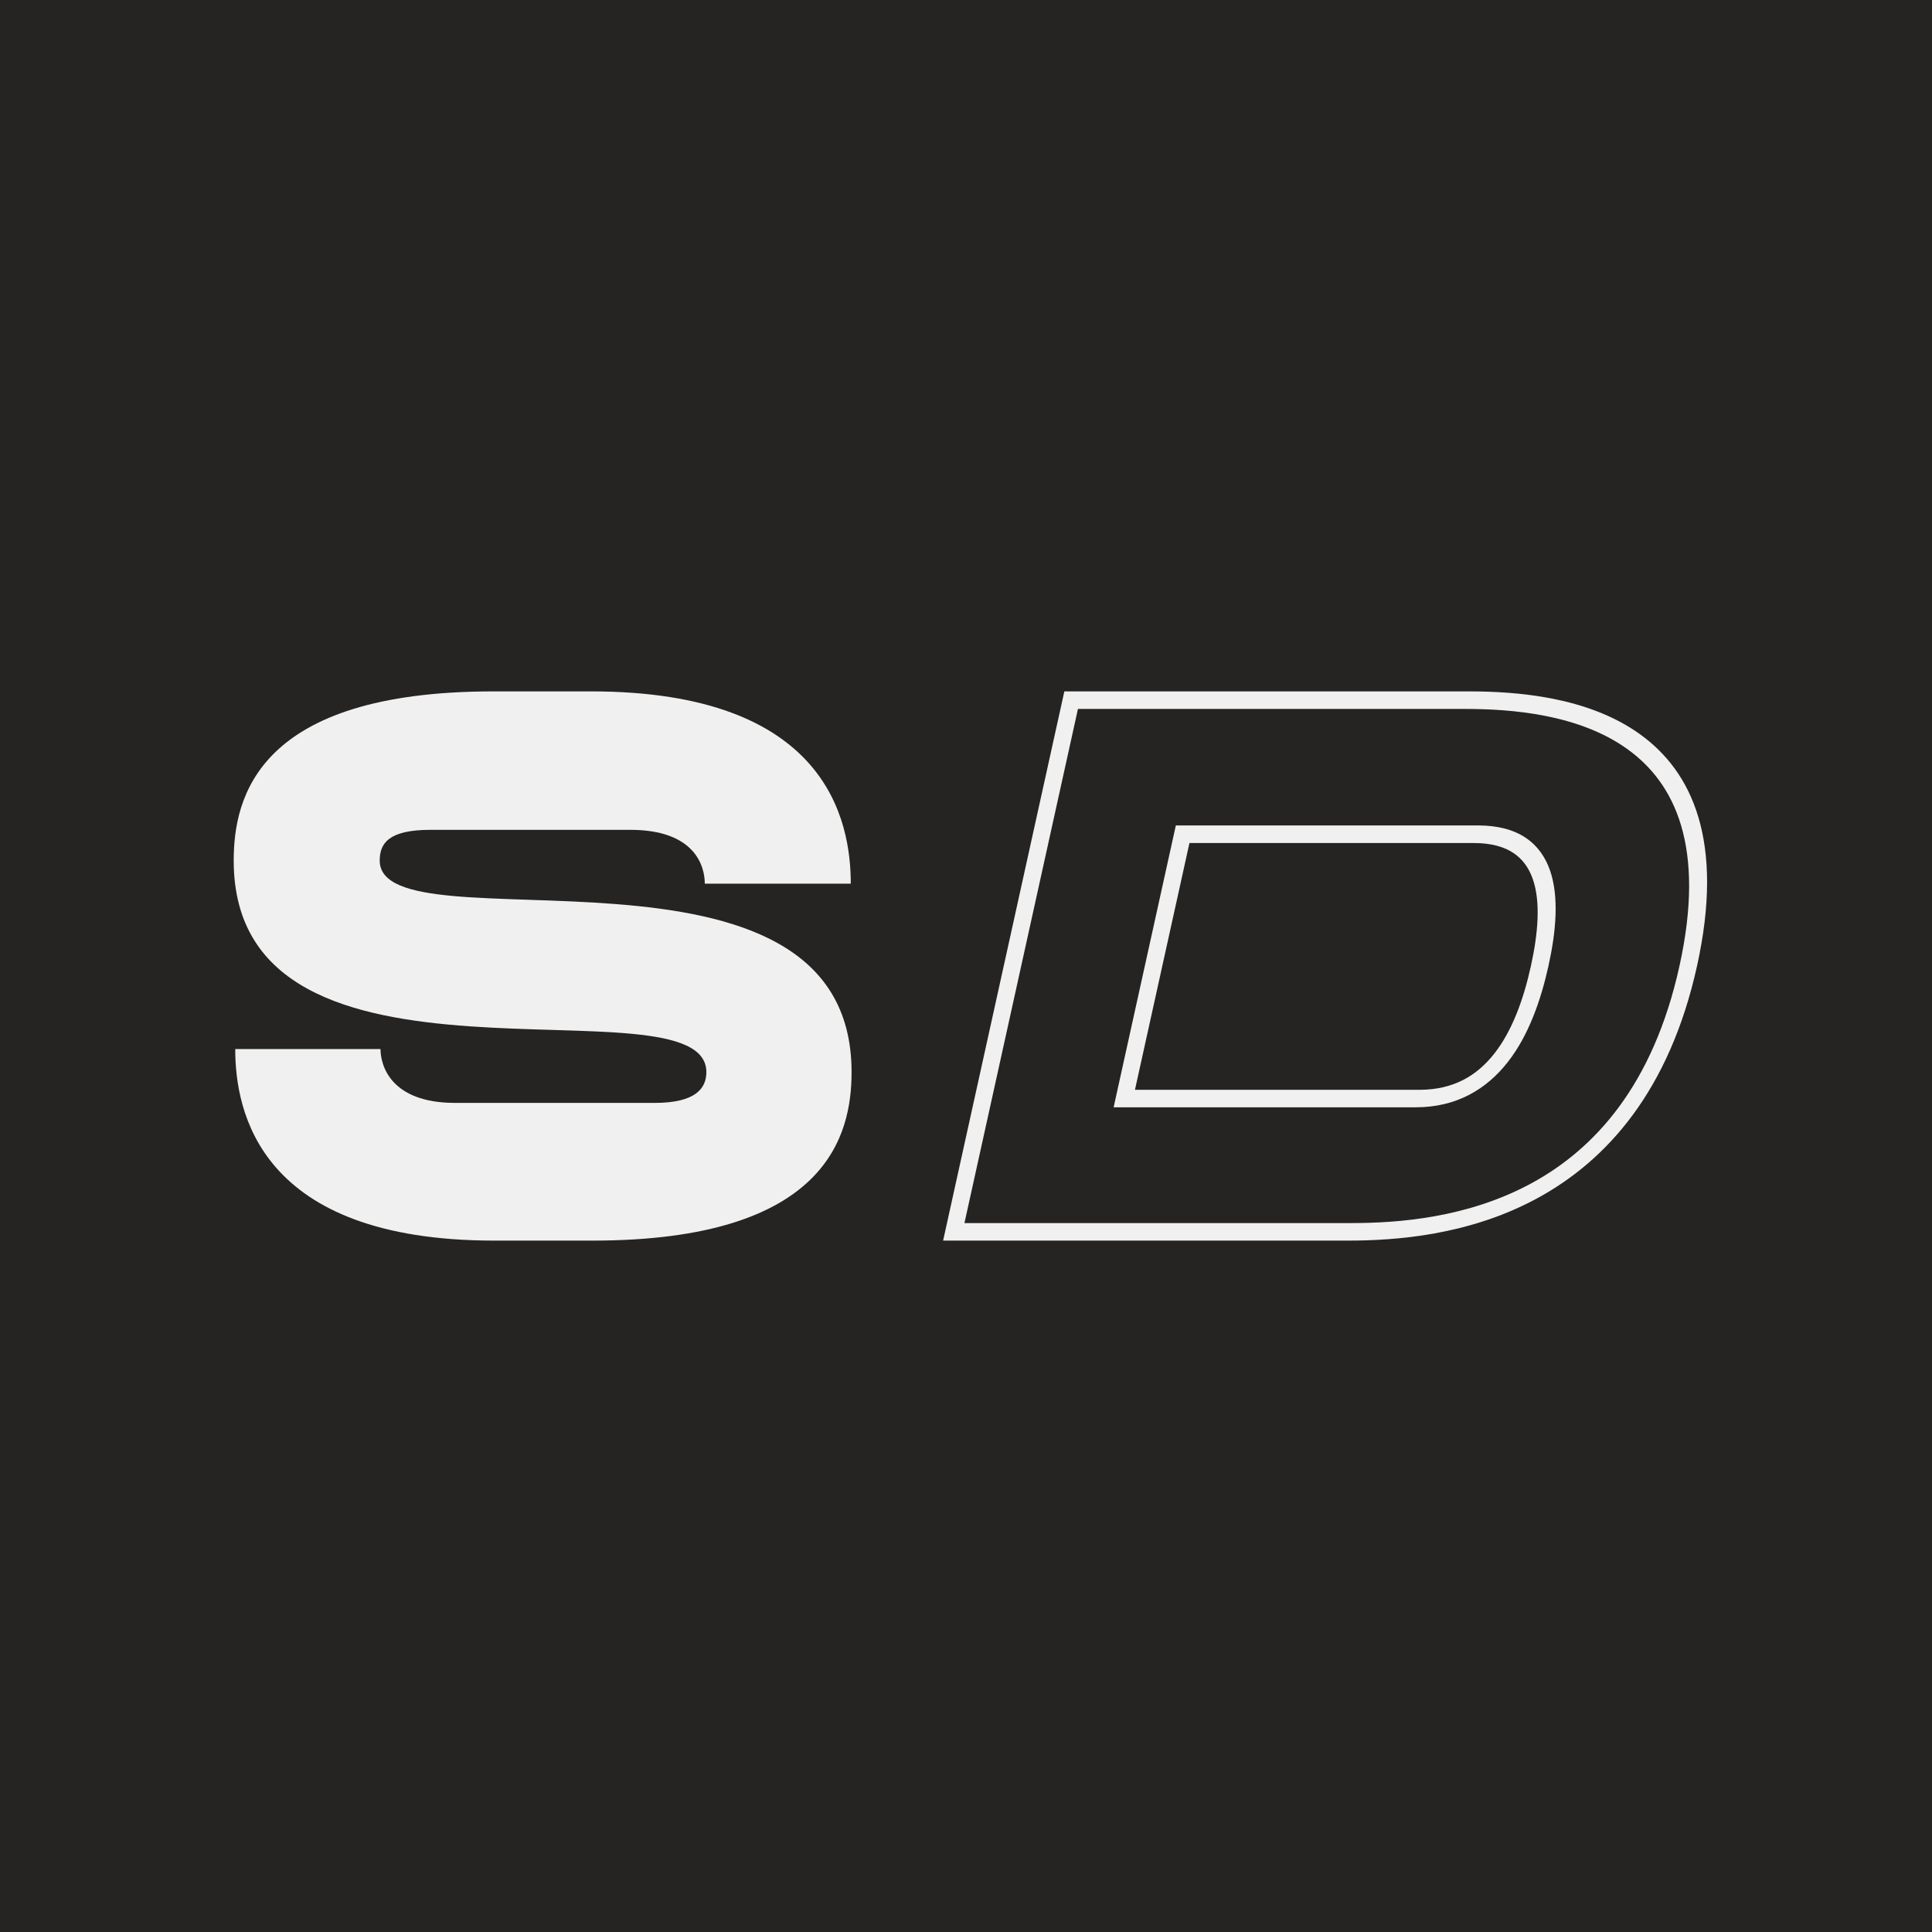 <svg width="124" height="124" viewBox="0 0 124 124" fill="none" xmlns="http://www.w3.org/2000/svg">
<rect width="124" height="124" fill="#252422"/>
<path d="M24.371 55.235C24.371 61.111 54.656 52.272 54.656 68.812C54.656 72.811 53.128 79.625 38.032 79.625H31.718C16.63 79.621 15.098 71.329 15.098 67.33H24.422C24.422 68.366 25.063 70.786 29.205 70.786H42.03C44.645 70.786 45.336 69.848 45.336 68.812C45.336 62.491 15 71.822 15 55.235C15 51.189 16.528 44.375 31.671 44.375H37.935C53.078 44.375 54.605 52.667 54.605 56.717H45.235C45.235 55.63 44.645 53.261 40.451 53.261H27.626C24.914 53.261 24.371 54.148 24.371 55.235Z" fill="#F0F0F0"/>
<path fill-rule="evenodd" clip-rule="evenodd" d="M68.312 44.375H94.278C97.351 44.375 101.903 44.719 105.241 47.112C108.622 49.533 110.685 53.995 108.919 62C107.144 70.028 103.115 74.49 98.666 76.907C94.27 79.293 89.571 79.625 86.498 79.625H60.531L68.312 44.375ZM69.185 45.501L61.9 78.499H86.743C89.77 78.499 94.204 78.162 98.283 75.949C102.308 73.767 106.095 69.696 107.792 62C109.484 54.331 107.495 50.26 104.438 48.071C101.337 45.849 97.055 45.501 94.028 45.501H69.185ZM75.468 52.978H94.855C96.142 52.978 97.156 53.256 97.925 53.772C98.693 54.288 99.192 55.02 99.489 55.88C100.073 57.585 99.867 59.818 99.383 62C98.9 64.182 98.116 66.45 96.778 68.159C96.103 69.023 95.28 69.759 94.282 70.275C93.284 70.791 92.149 71.069 90.862 71.069H71.475L75.468 52.978ZM76.342 54.105L72.844 69.946H91.107C92.227 69.946 93.155 69.704 93.927 69.305C94.699 68.906 95.355 68.327 95.916 67.612C97.055 66.157 97.784 64.147 98.256 62.004C98.728 59.861 98.88 57.886 98.385 56.439C98.139 55.724 97.737 55.149 97.141 54.75C96.544 54.351 95.725 54.108 94.602 54.108H76.338L76.342 54.105Z" fill="#F0F0F0"/>
</svg>
